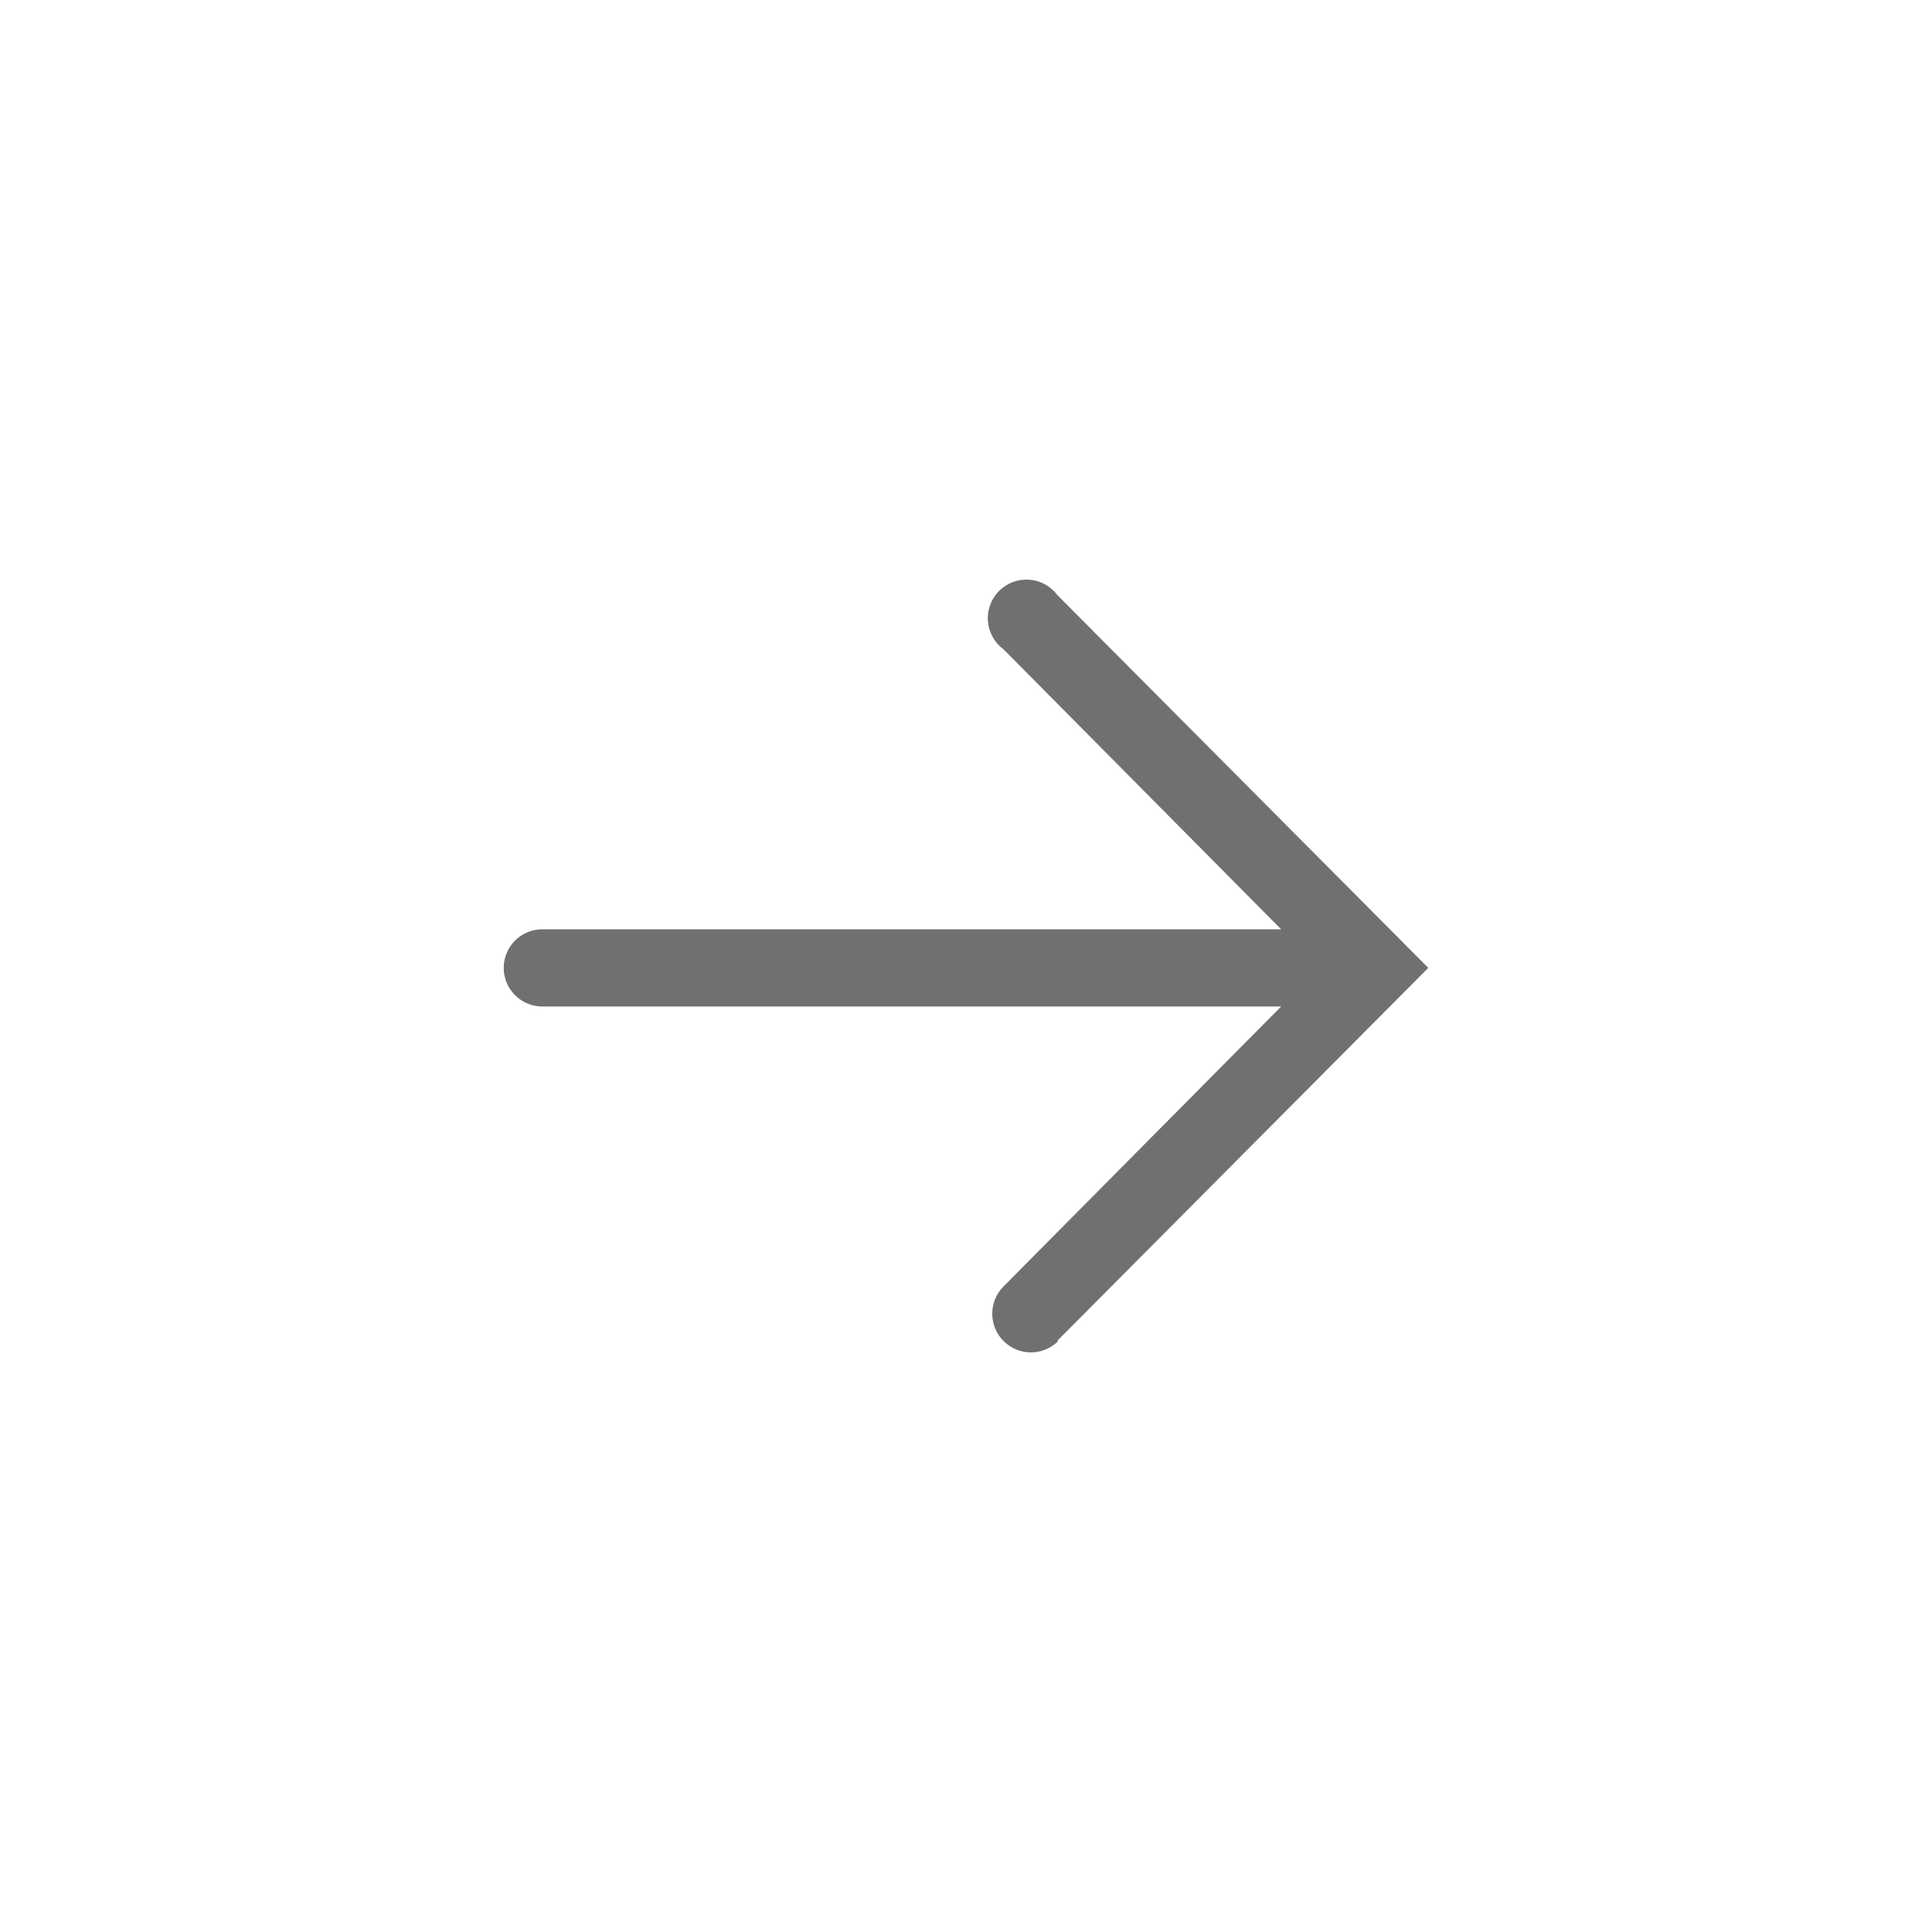 <?xml version="1.0" encoding="UTF-8"?> <svg xmlns="http://www.w3.org/2000/svg" width="36" height="36" viewBox="0 0 36 36" fill="none"><g clip-path="url(#clip0_705_1135)"><path d="M19.698 24.987L26.614 18.035L19.698 11.084C19.636 11.001 19.557 10.934 19.466 10.885C19.375 10.836 19.275 10.808 19.172 10.801C19.069 10.795 18.966 10.81 18.869 10.847C18.773 10.884 18.686 10.941 18.613 11.014C18.541 11.088 18.485 11.176 18.45 11.273C18.415 11.369 18.4 11.473 18.408 11.575C18.416 11.678 18.447 11.778 18.497 11.868C18.546 11.959 18.615 12.037 18.698 12.098L23.872 17.316L10.105 17.316C9.915 17.316 9.732 17.392 9.597 17.526C9.462 17.661 9.386 17.844 9.386 18.035C9.386 18.226 9.462 18.409 9.597 18.544C9.732 18.679 9.915 18.755 10.105 18.755L23.872 18.755L18.698 23.972C18.564 24.108 18.488 24.291 18.489 24.482C18.49 24.673 18.566 24.856 18.702 24.991C18.837 25.125 19.021 25.201 19.212 25.2C19.403 25.199 19.585 25.123 19.72 24.987L19.698 24.987Z" fill="#717070"></path></g><defs><clipPath id="clip0_705_1135"><rect width="36" height="36" fill="white" transform="translate(36) rotate(90)"></rect></clipPath></defs></svg> 